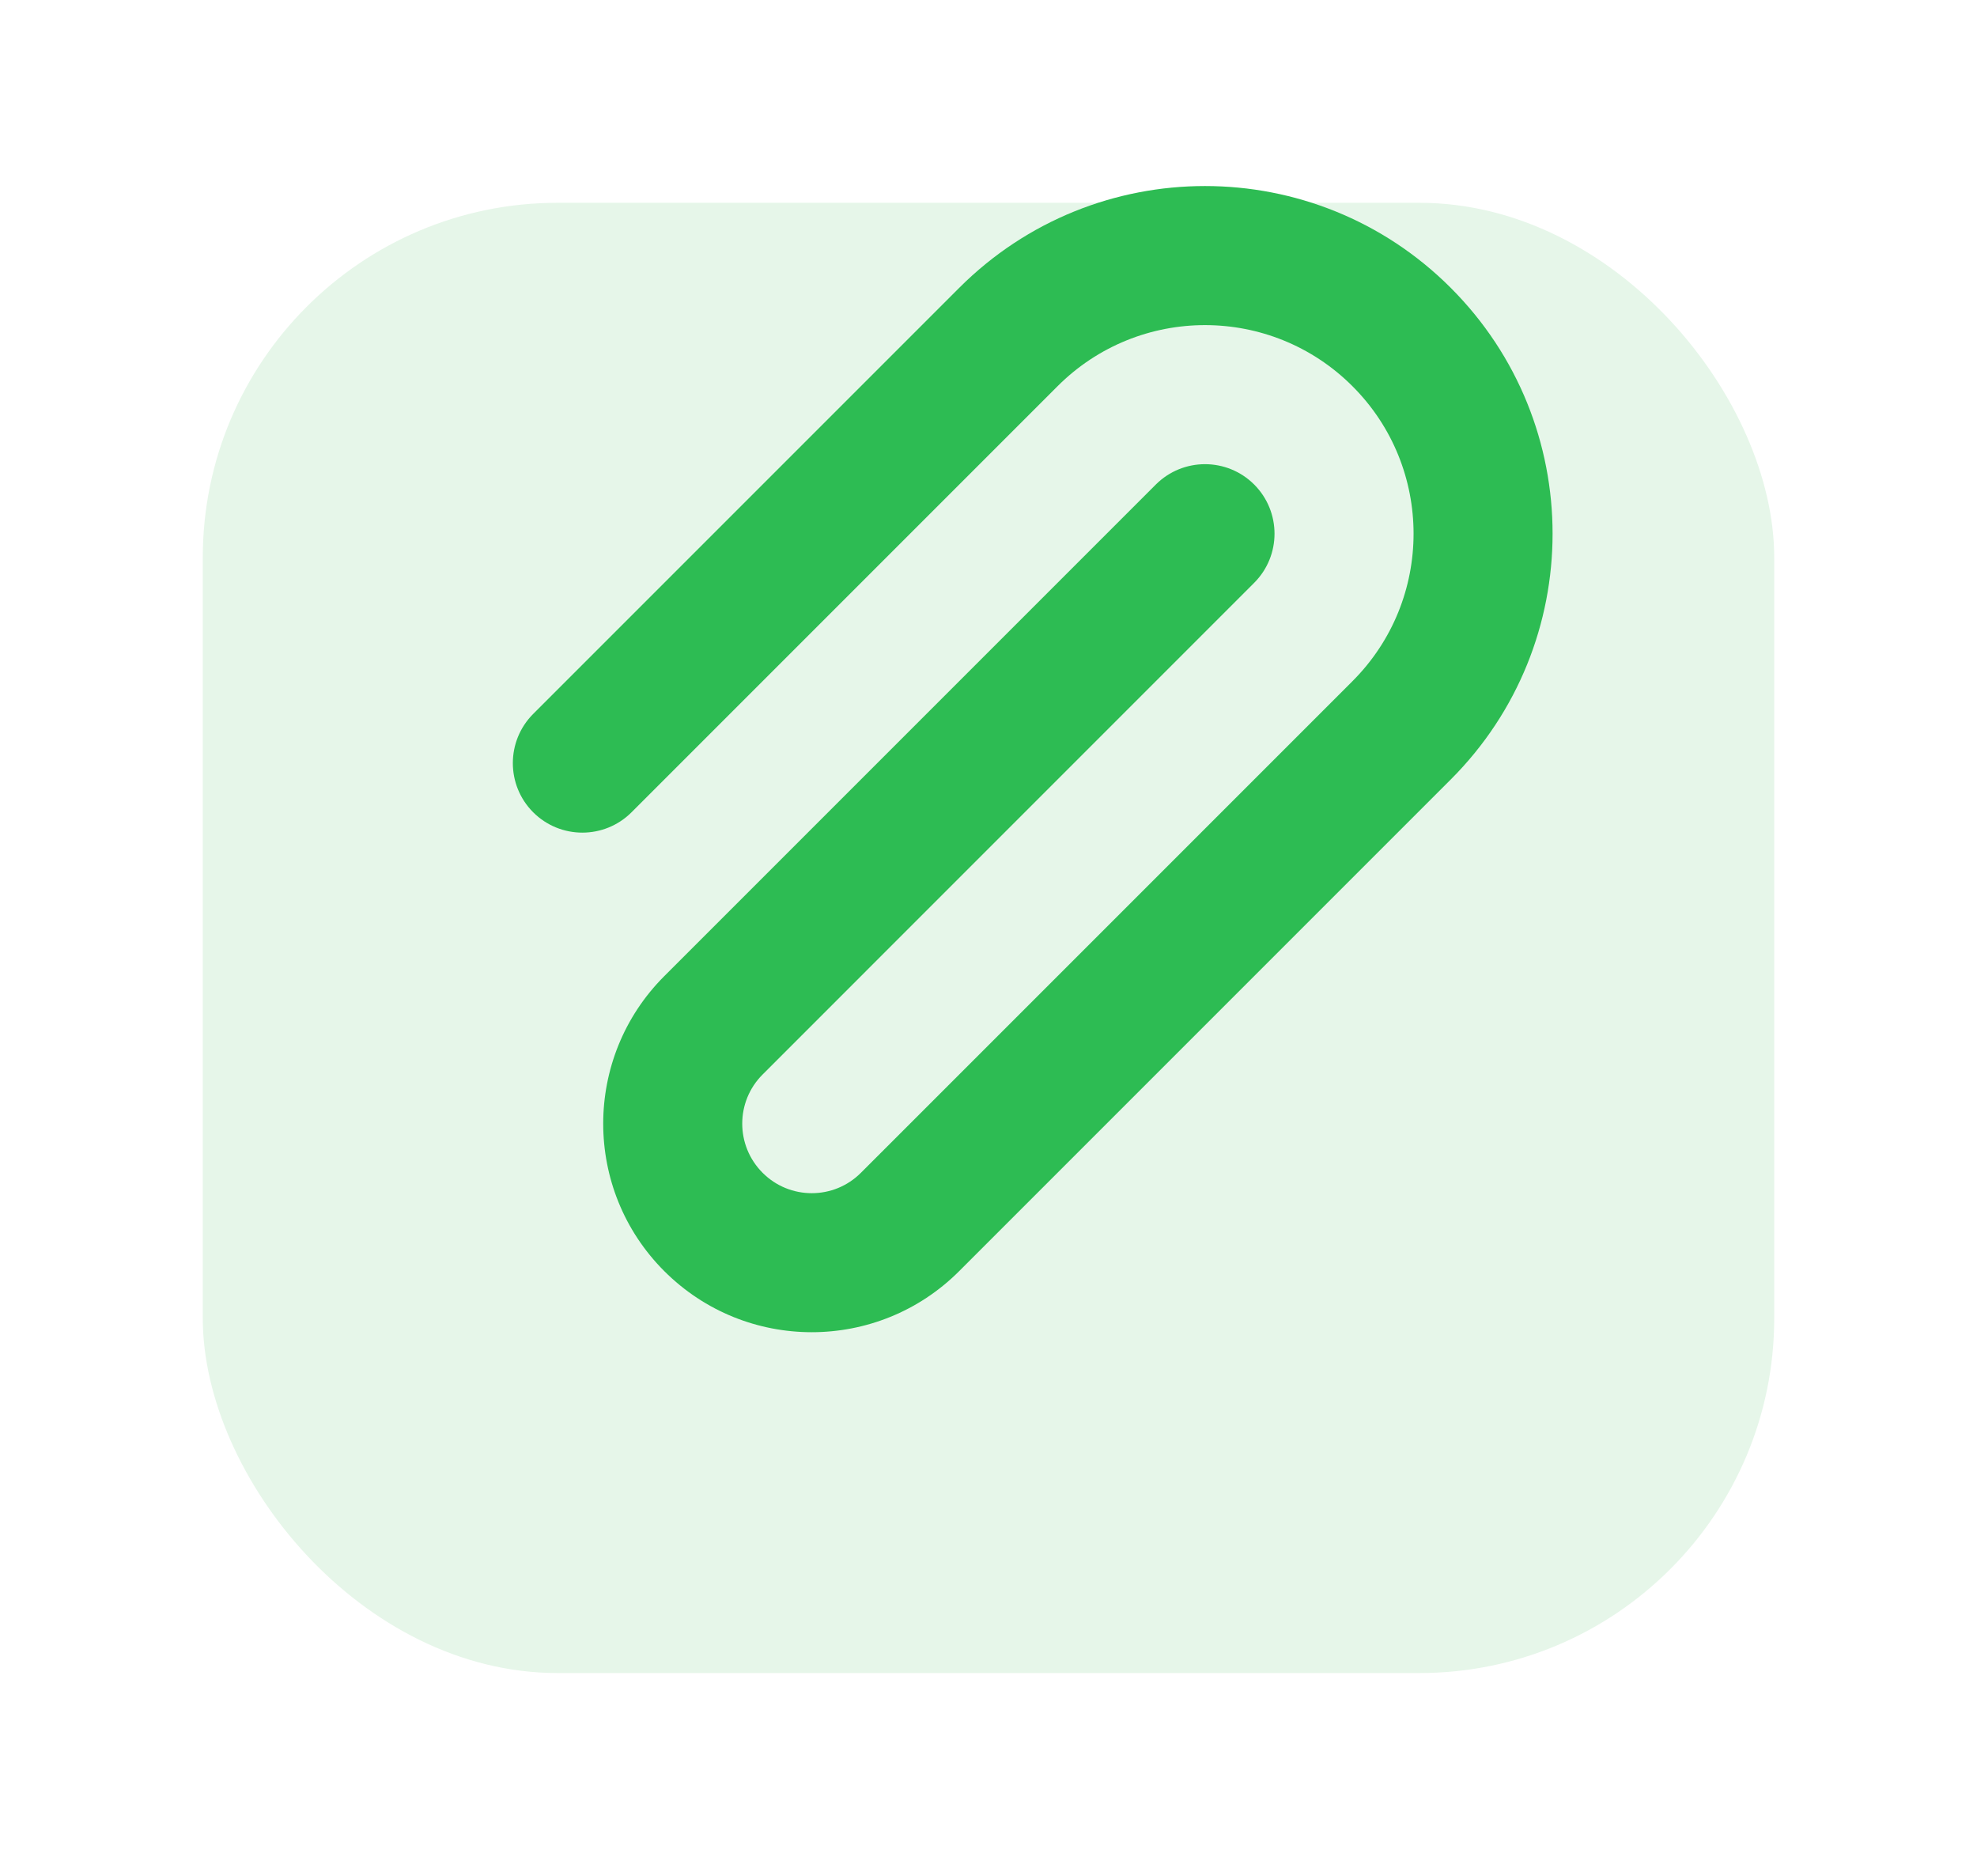 <svg width="39" height="37" viewBox="0 0 39 37" fill="none" xmlns="http://www.w3.org/2000/svg">
<g filter="url(#filter0_d_210_239)">
<rect x="4" width="31" height="29" rx="7" fill="#E6F6E9"/>
</g>
<path d="M12.458 16.022L20.862 7.618C22.469 6.011 25.073 6.011 26.68 7.618C28.287 9.224 28.287 11.829 26.68 13.436L16.983 23.133C16.448 23.669 15.579 23.669 15.044 23.133C14.508 22.597 14.508 21.729 15.044 21.194L24.741 11.496C25.276 10.961 25.276 10.093 24.741 9.557C24.205 9.022 23.337 9.022 22.801 9.557L13.104 19.254C11.498 20.861 11.498 23.466 13.104 25.072C14.711 26.679 17.316 26.679 18.922 25.072L28.619 15.375C31.297 12.697 31.297 8.356 28.619 5.678C25.942 3 21.6 3 18.922 5.678L10.518 14.082C9.983 14.618 9.983 15.486 10.518 16.022C11.054 16.557 11.922 16.557 12.458 16.022Z" fill="#2DBC53"/>
<defs>
<filter id="filter0_d_210_239" x="0" y="0" width="39" height="37" filterUnits="userSpaceOnUse" color-interpolation-filters="sRGB">
<feFlood flood-opacity="0" result="BackgroundImageFix"/>
<feColorMatrix in="SourceAlpha" type="matrix" values="0 0 0 0 0 0 0 0 0 0 0 0 0 0 0 0 0 0 127 0" result="hardAlpha"/>
<feOffset dy="4"/>
<feGaussianBlur stdDeviation="2"/>
<feComposite in2="hardAlpha" operator="out"/>
<feColorMatrix type="matrix" values="0 0 0 0 0 0 0 0 0 0 0 0 0 0 0 0 0 0 0.03 0"/>
<feBlend mode="normal" in2="BackgroundImageFix" result="effect1_dropShadow_210_239"/>
<feBlend mode="normal" in="SourceGraphic" in2="effect1_dropShadow_210_239" result="shape"/>
</filter>
</defs>
</svg>
